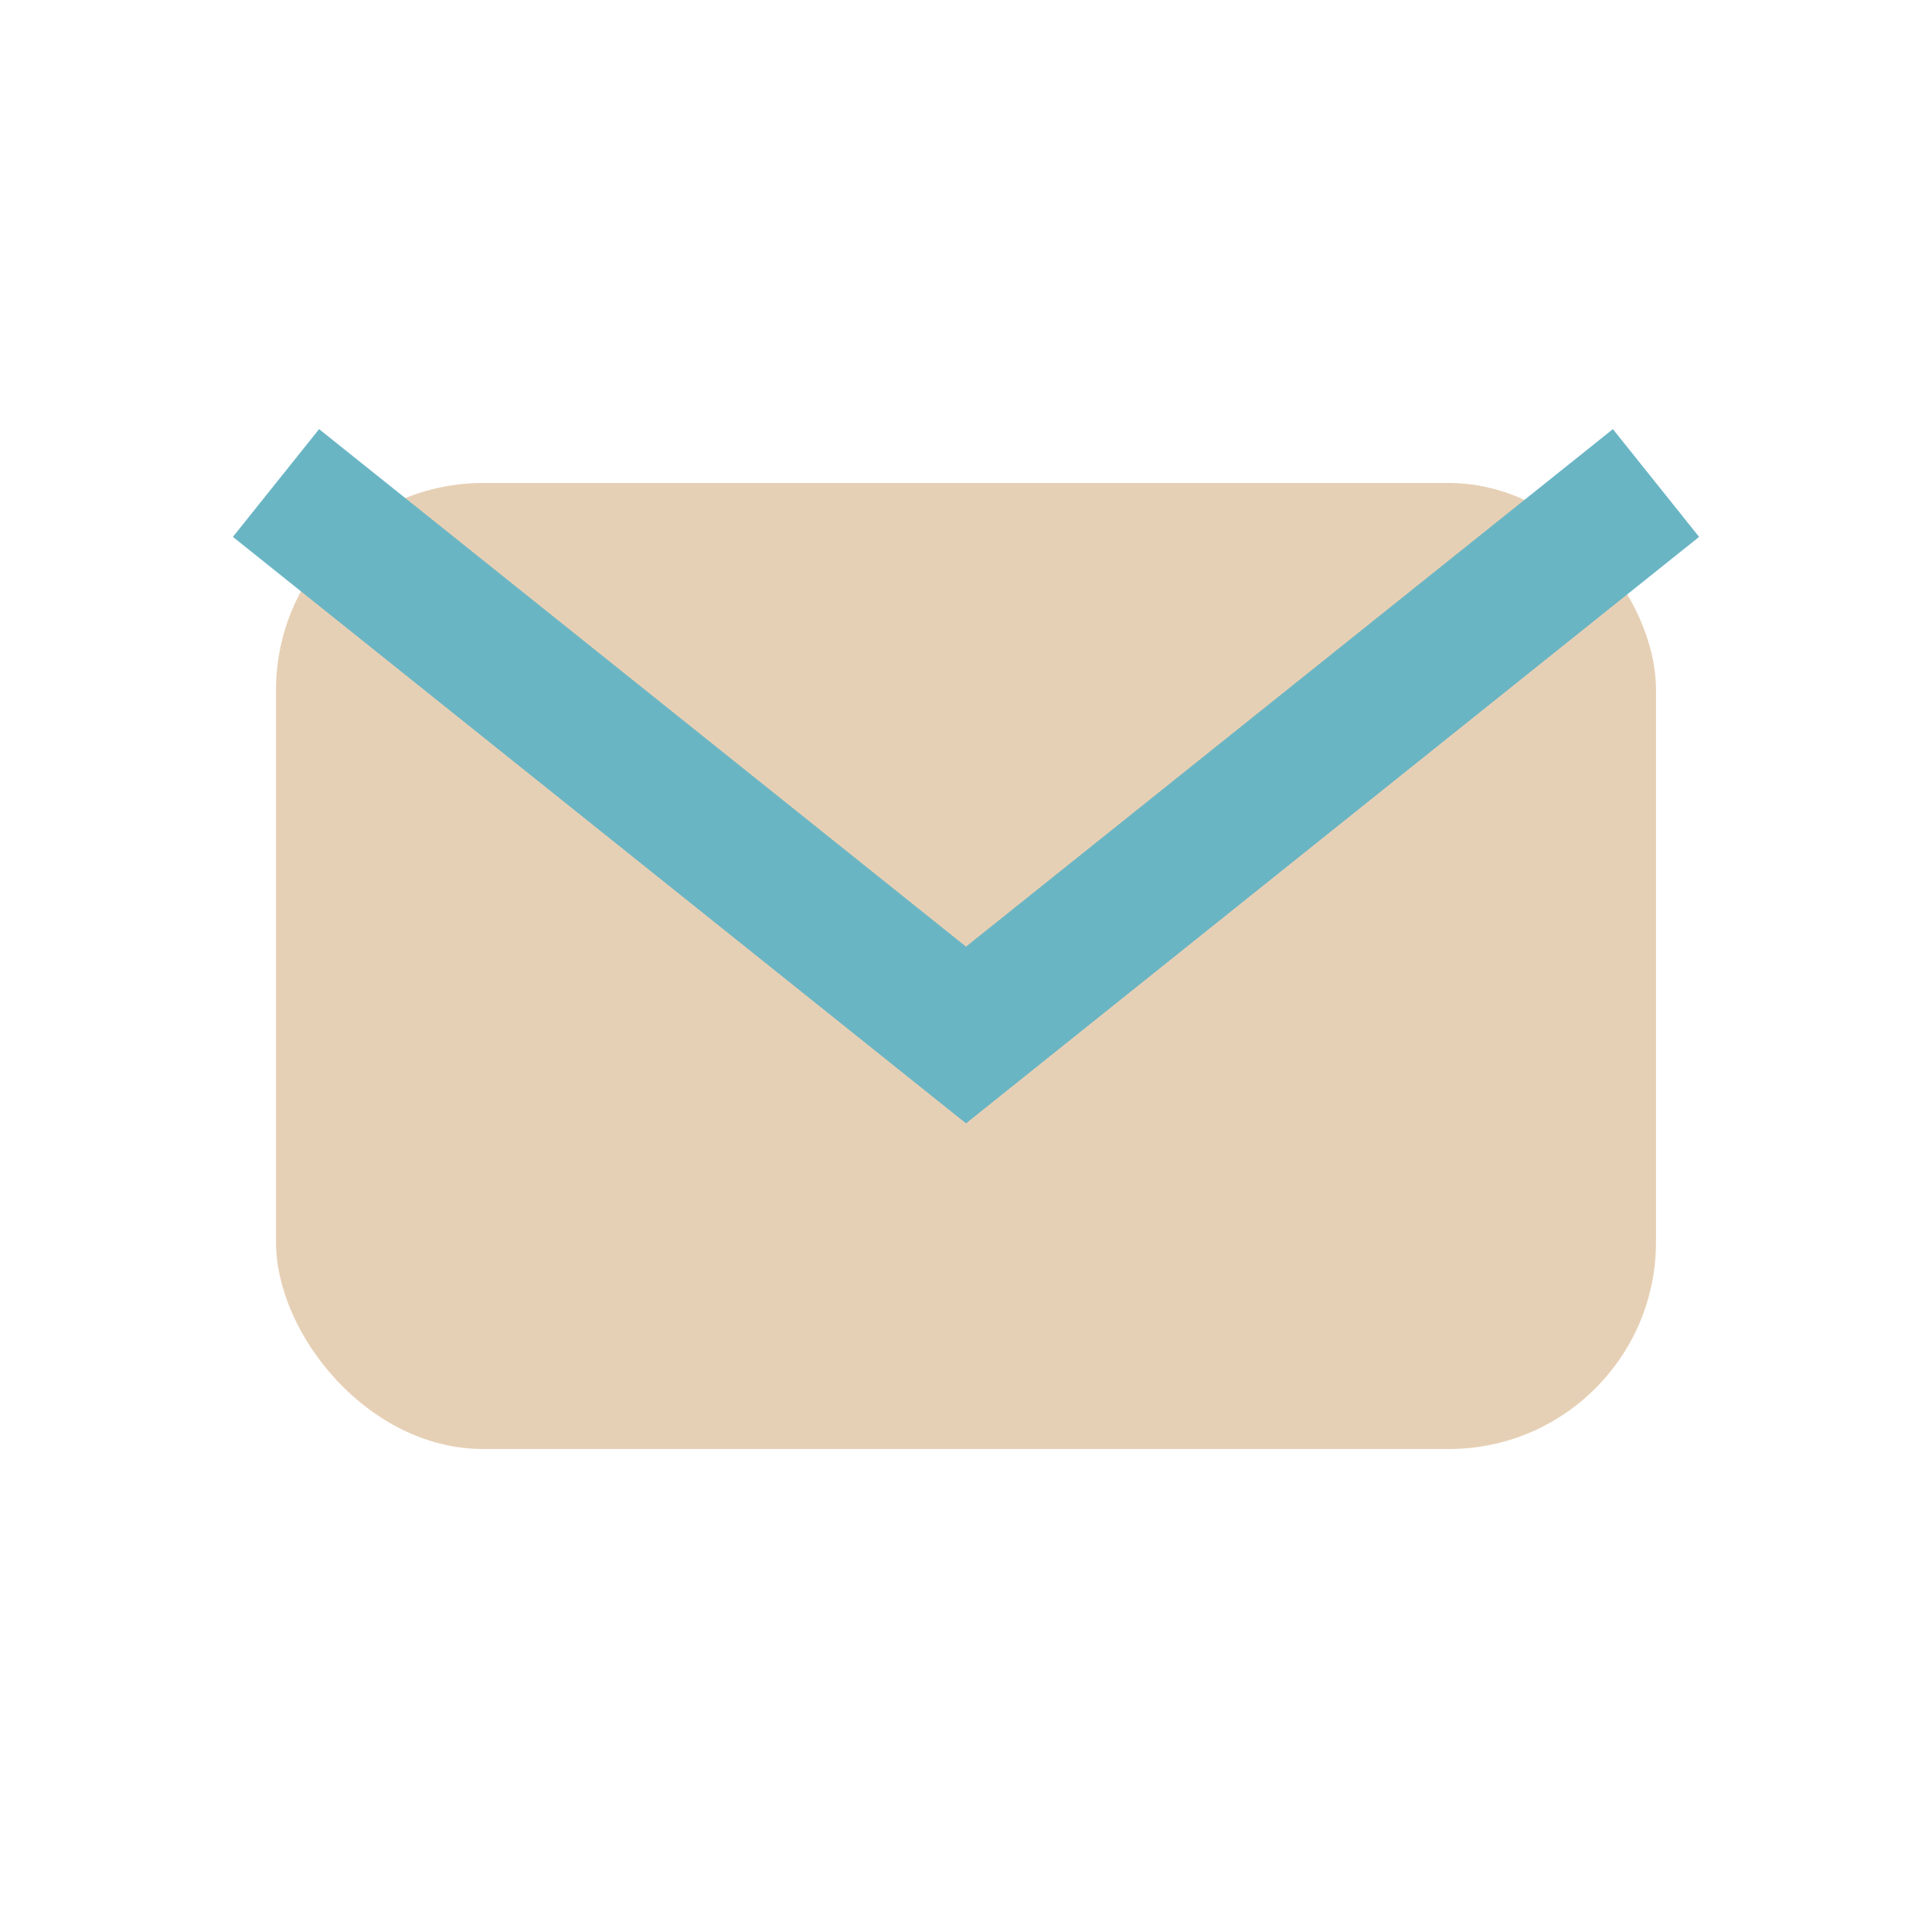 <?xml version="1.0" encoding="UTF-8"?>
<svg xmlns="http://www.w3.org/2000/svg" width="28" height="28" viewBox="0 0 28 28"><rect x="4" y="7" width="20" height="14" rx="3" fill="#E6D0B5"/><path d="M4 7l10 8 10-8" fill="none" stroke="#6AB5C4" stroke-width="2"/></svg>